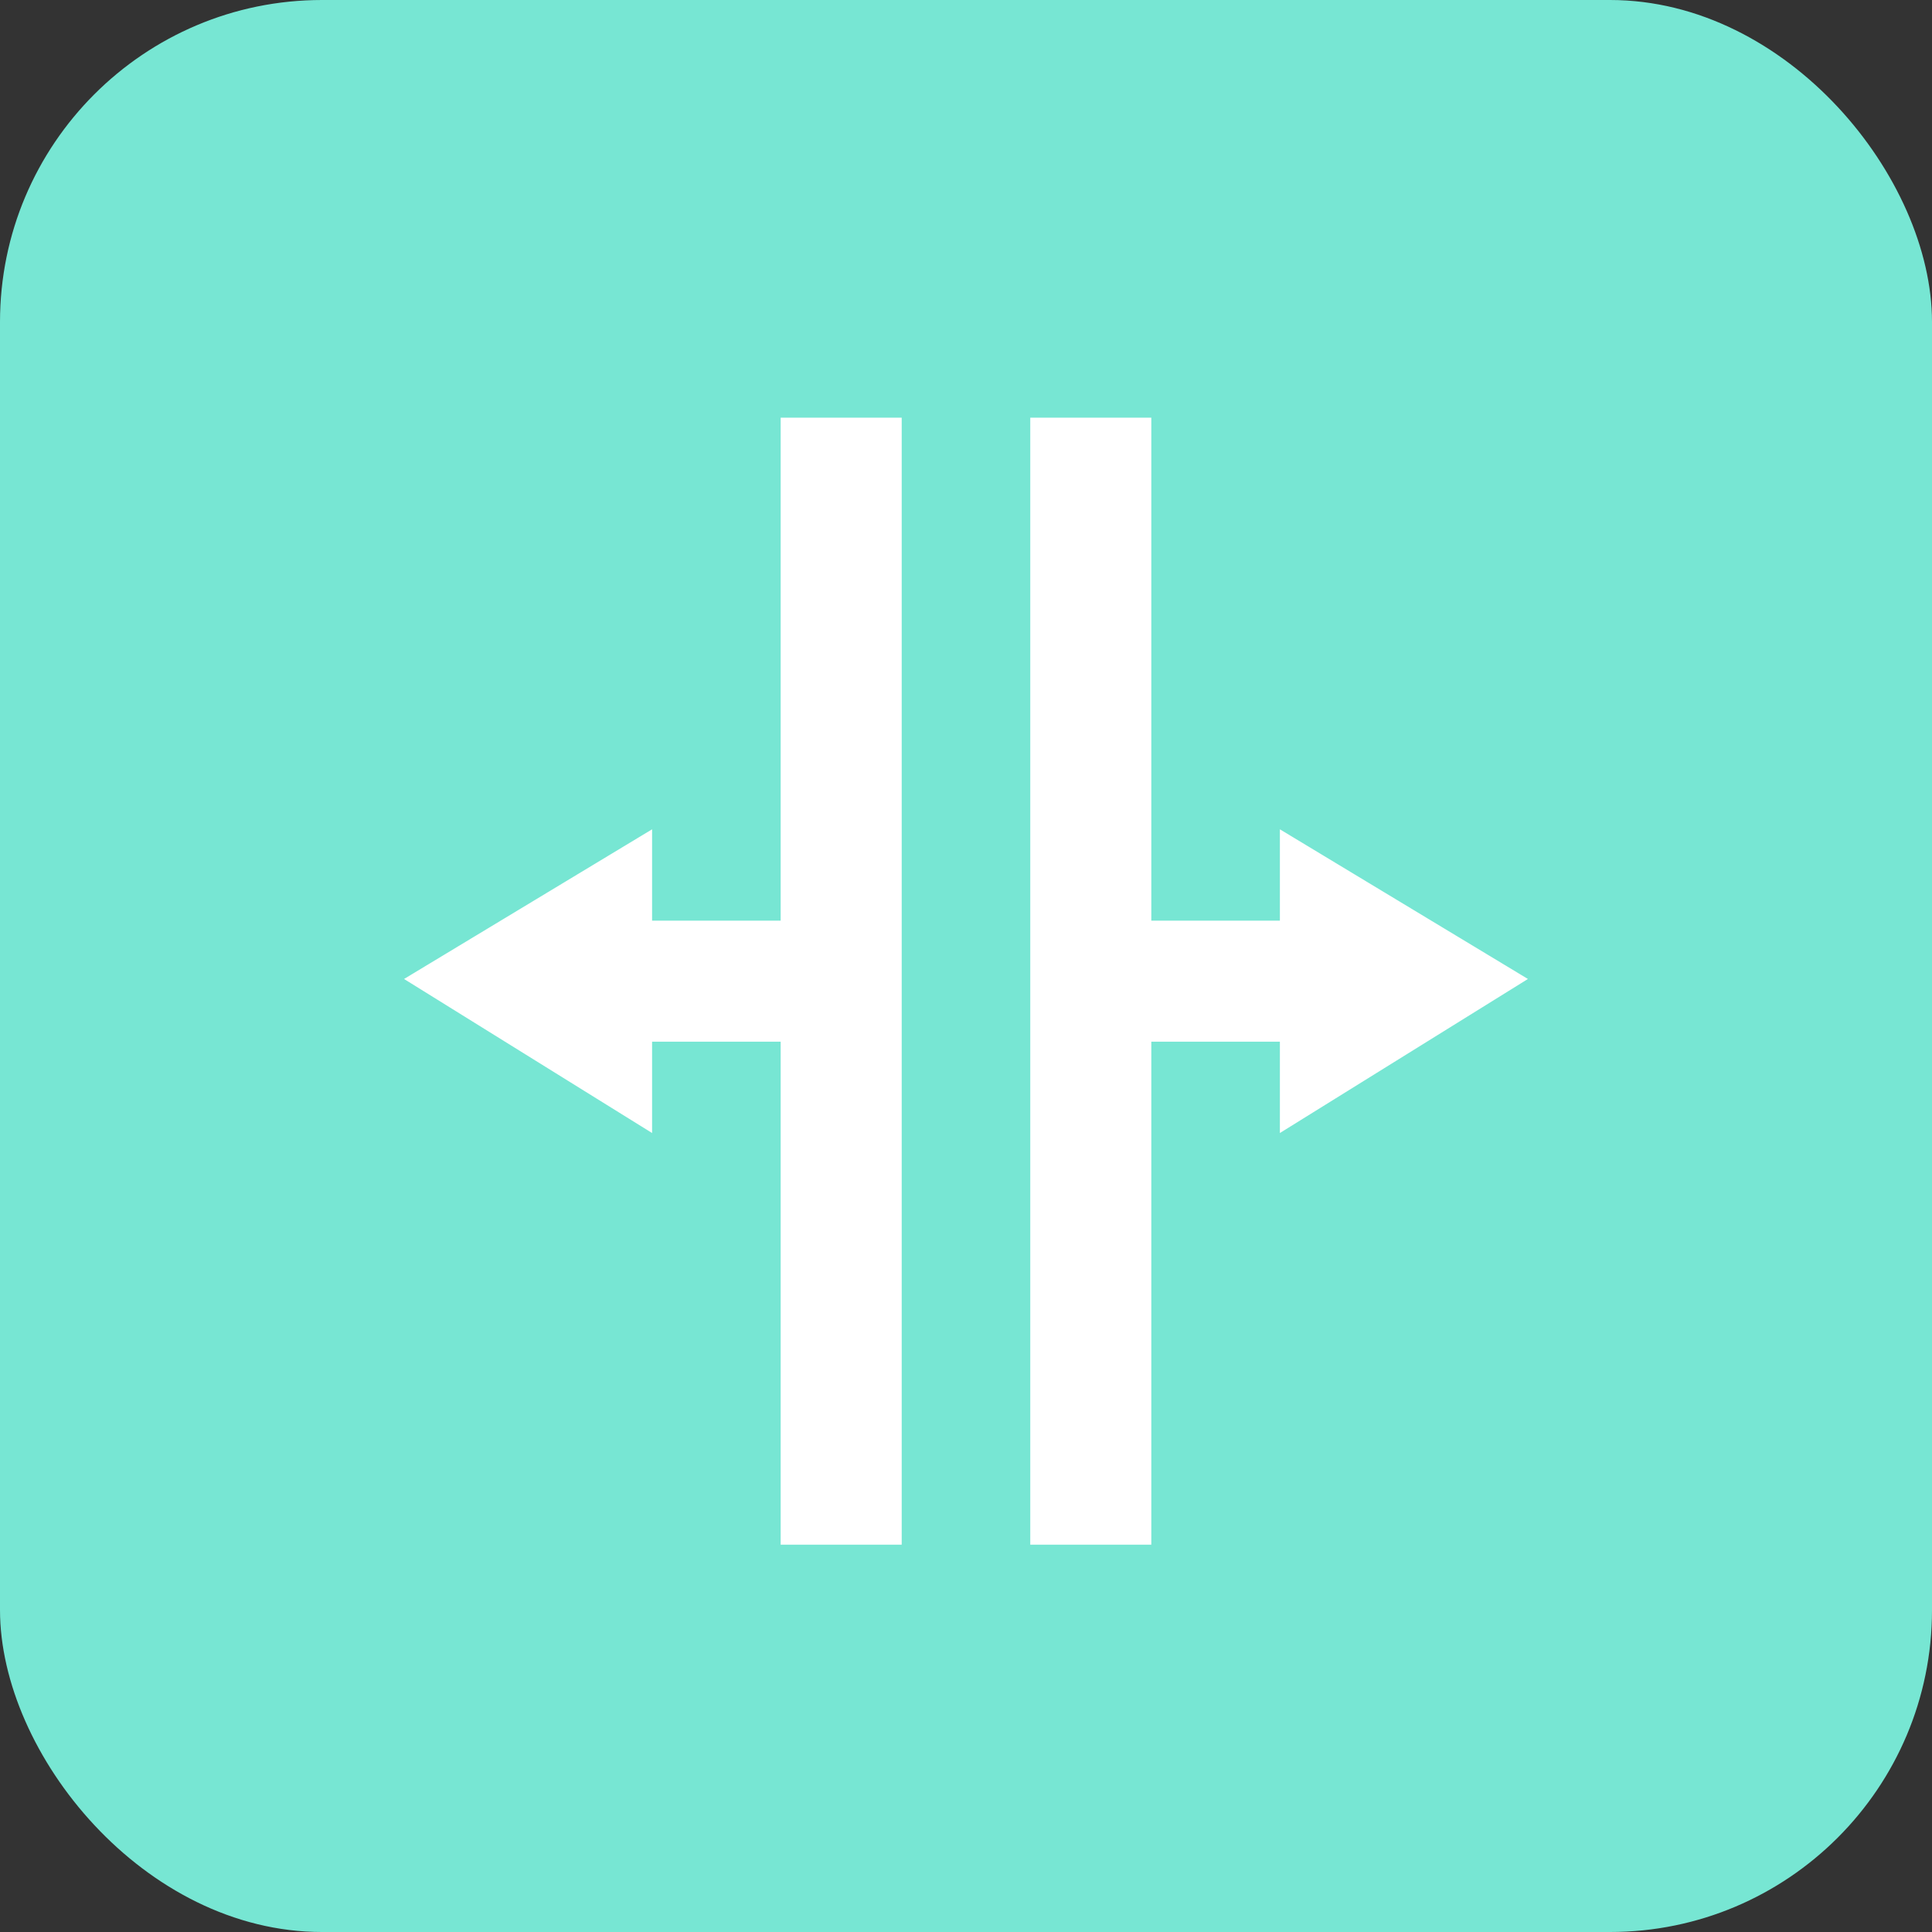 <svg width="60" height="60" viewBox="0 0 60 60" fill="none" xmlns="http://www.w3.org/2000/svg">
<rect x="0" y="0" width="60" height="60" fill="#333333" stroke="none"/>
<rect width="60" height="60" rx="10" fill="#77E6D3"/>
<g clip-path="url(#clip0_459_2595)">
<path d="M24.244 28.592H20.251V25.755L12.548 30.403L20.251 35.187V32.35H24.244V47.971H28.003V12.971H24.244V28.592Z" fill="white"/>
<path d="M47.451 30.403L39.748 25.755V28.592H35.755V12.971H31.996V47.971H35.755V32.35H39.748V35.187L47.451 30.403Z" fill="white"/>
</g>
<defs>
<clipPath id="clip0_459_2595">
<rect width="35" height="35" fill="white" transform="translate(12.5 12.971)"/>
</clipPath>
</defs>
</svg>
